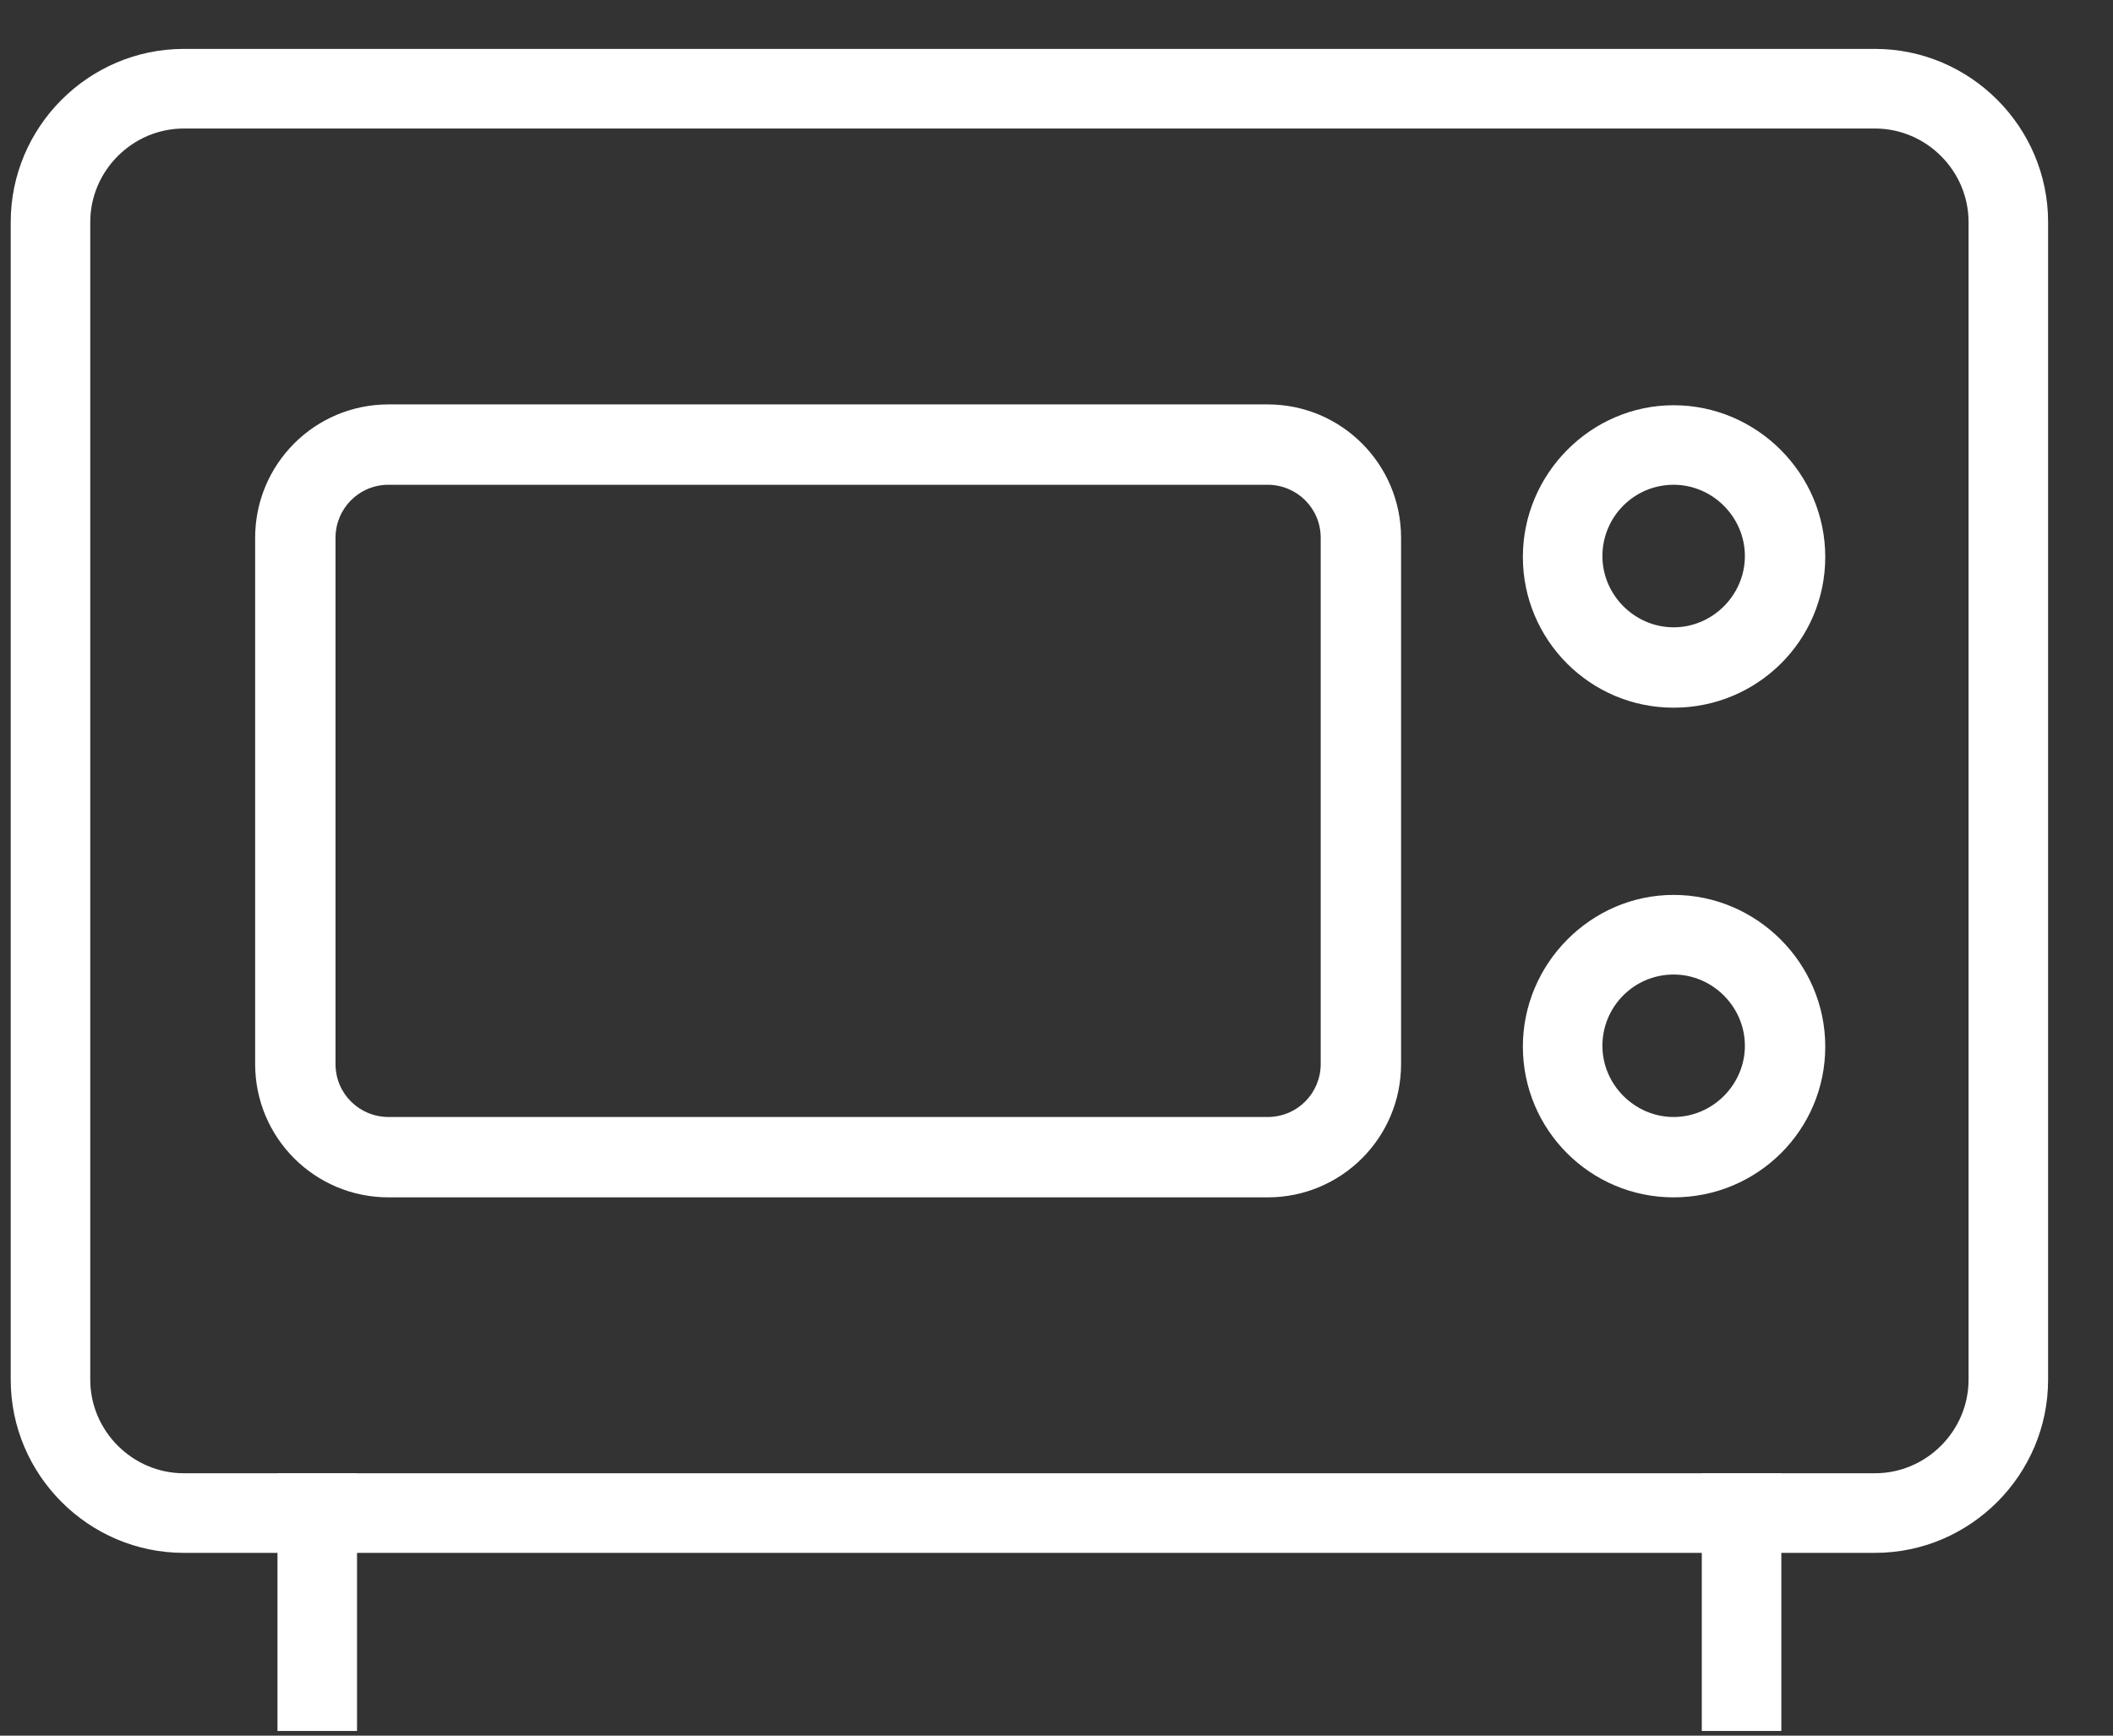 <svg xmlns="http://www.w3.org/2000/svg" fill="none" viewBox="0 0 28 23" height="23" width="28">
<rect x="0" y="0" width="28" height="23" fill="#333333" stroke="none"/>
<path fill="white" d="M22.178 9.378C21.069 9.378 20.18 8.478 20.18 7.38C20.18 6.281 21.08 5.37 22.178 5.37C23.276 5.37 24.187 6.271 24.187 7.38C24.187 8.489 23.287 9.378 22.178 9.378ZM22.178 6.424C21.651 6.424 21.234 6.852 21.234 7.369C21.234 7.885 21.662 8.313 22.178 8.313C22.694 8.313 23.122 7.885 23.122 7.369C23.122 6.852 22.694 6.424 22.178 6.424Z"></path>
<path fill="white" d="M22.178 15.867C21.069 15.867 20.18 14.967 20.18 13.869C20.18 12.771 21.08 11.859 22.178 11.859C23.276 11.859 24.187 12.76 24.187 13.869C24.187 14.978 23.287 15.867 22.178 15.867ZM22.178 12.914C21.651 12.914 21.234 13.342 21.234 13.858C21.234 14.374 21.662 14.802 22.178 14.802C22.694 14.802 23.122 14.374 23.122 13.858C23.122 13.342 22.694 12.914 22.178 12.914Z"></path>
<path fill="white" d="M16.798 15.867H5.149C4.171 15.867 3.381 15.077 3.381 14.1V7.127C3.381 6.15 4.171 5.359 5.149 5.359H16.798C17.775 5.359 18.566 6.15 18.566 7.127V14.1C18.566 15.077 17.775 15.867 16.798 15.867ZM5.149 6.424C4.753 6.424 4.446 6.743 4.446 7.127V14.1C4.446 14.495 4.764 14.802 5.149 14.802H16.798C17.193 14.802 17.501 14.484 17.501 14.1V7.127C17.501 6.732 17.182 6.424 16.798 6.424H5.149Z"></path>
<path fill="white" d="M24.846 20.578H2.436C1.174 20.578 0.142 19.545 0.142 18.283V2.943C0.142 1.681 1.174 0.648 2.436 0.648H24.846C26.108 0.648 27.14 1.681 27.14 2.943V18.283C27.14 19.545 26.108 20.578 24.846 20.578ZM2.436 1.703C1.756 1.703 1.196 2.263 1.196 2.943V18.283C1.196 18.963 1.756 19.523 2.436 19.523H24.846C25.526 19.523 26.086 18.963 26.086 18.283V2.943C26.086 2.263 25.526 1.703 24.846 1.703H2.436Z"></path>
<path fill="white" d="M4.731 19.523H3.677V22.938H4.731V19.523Z"></path>
<path fill="white" d="M23.605 19.523H22.551V22.938H23.605V19.523Z"></path>
</svg>
